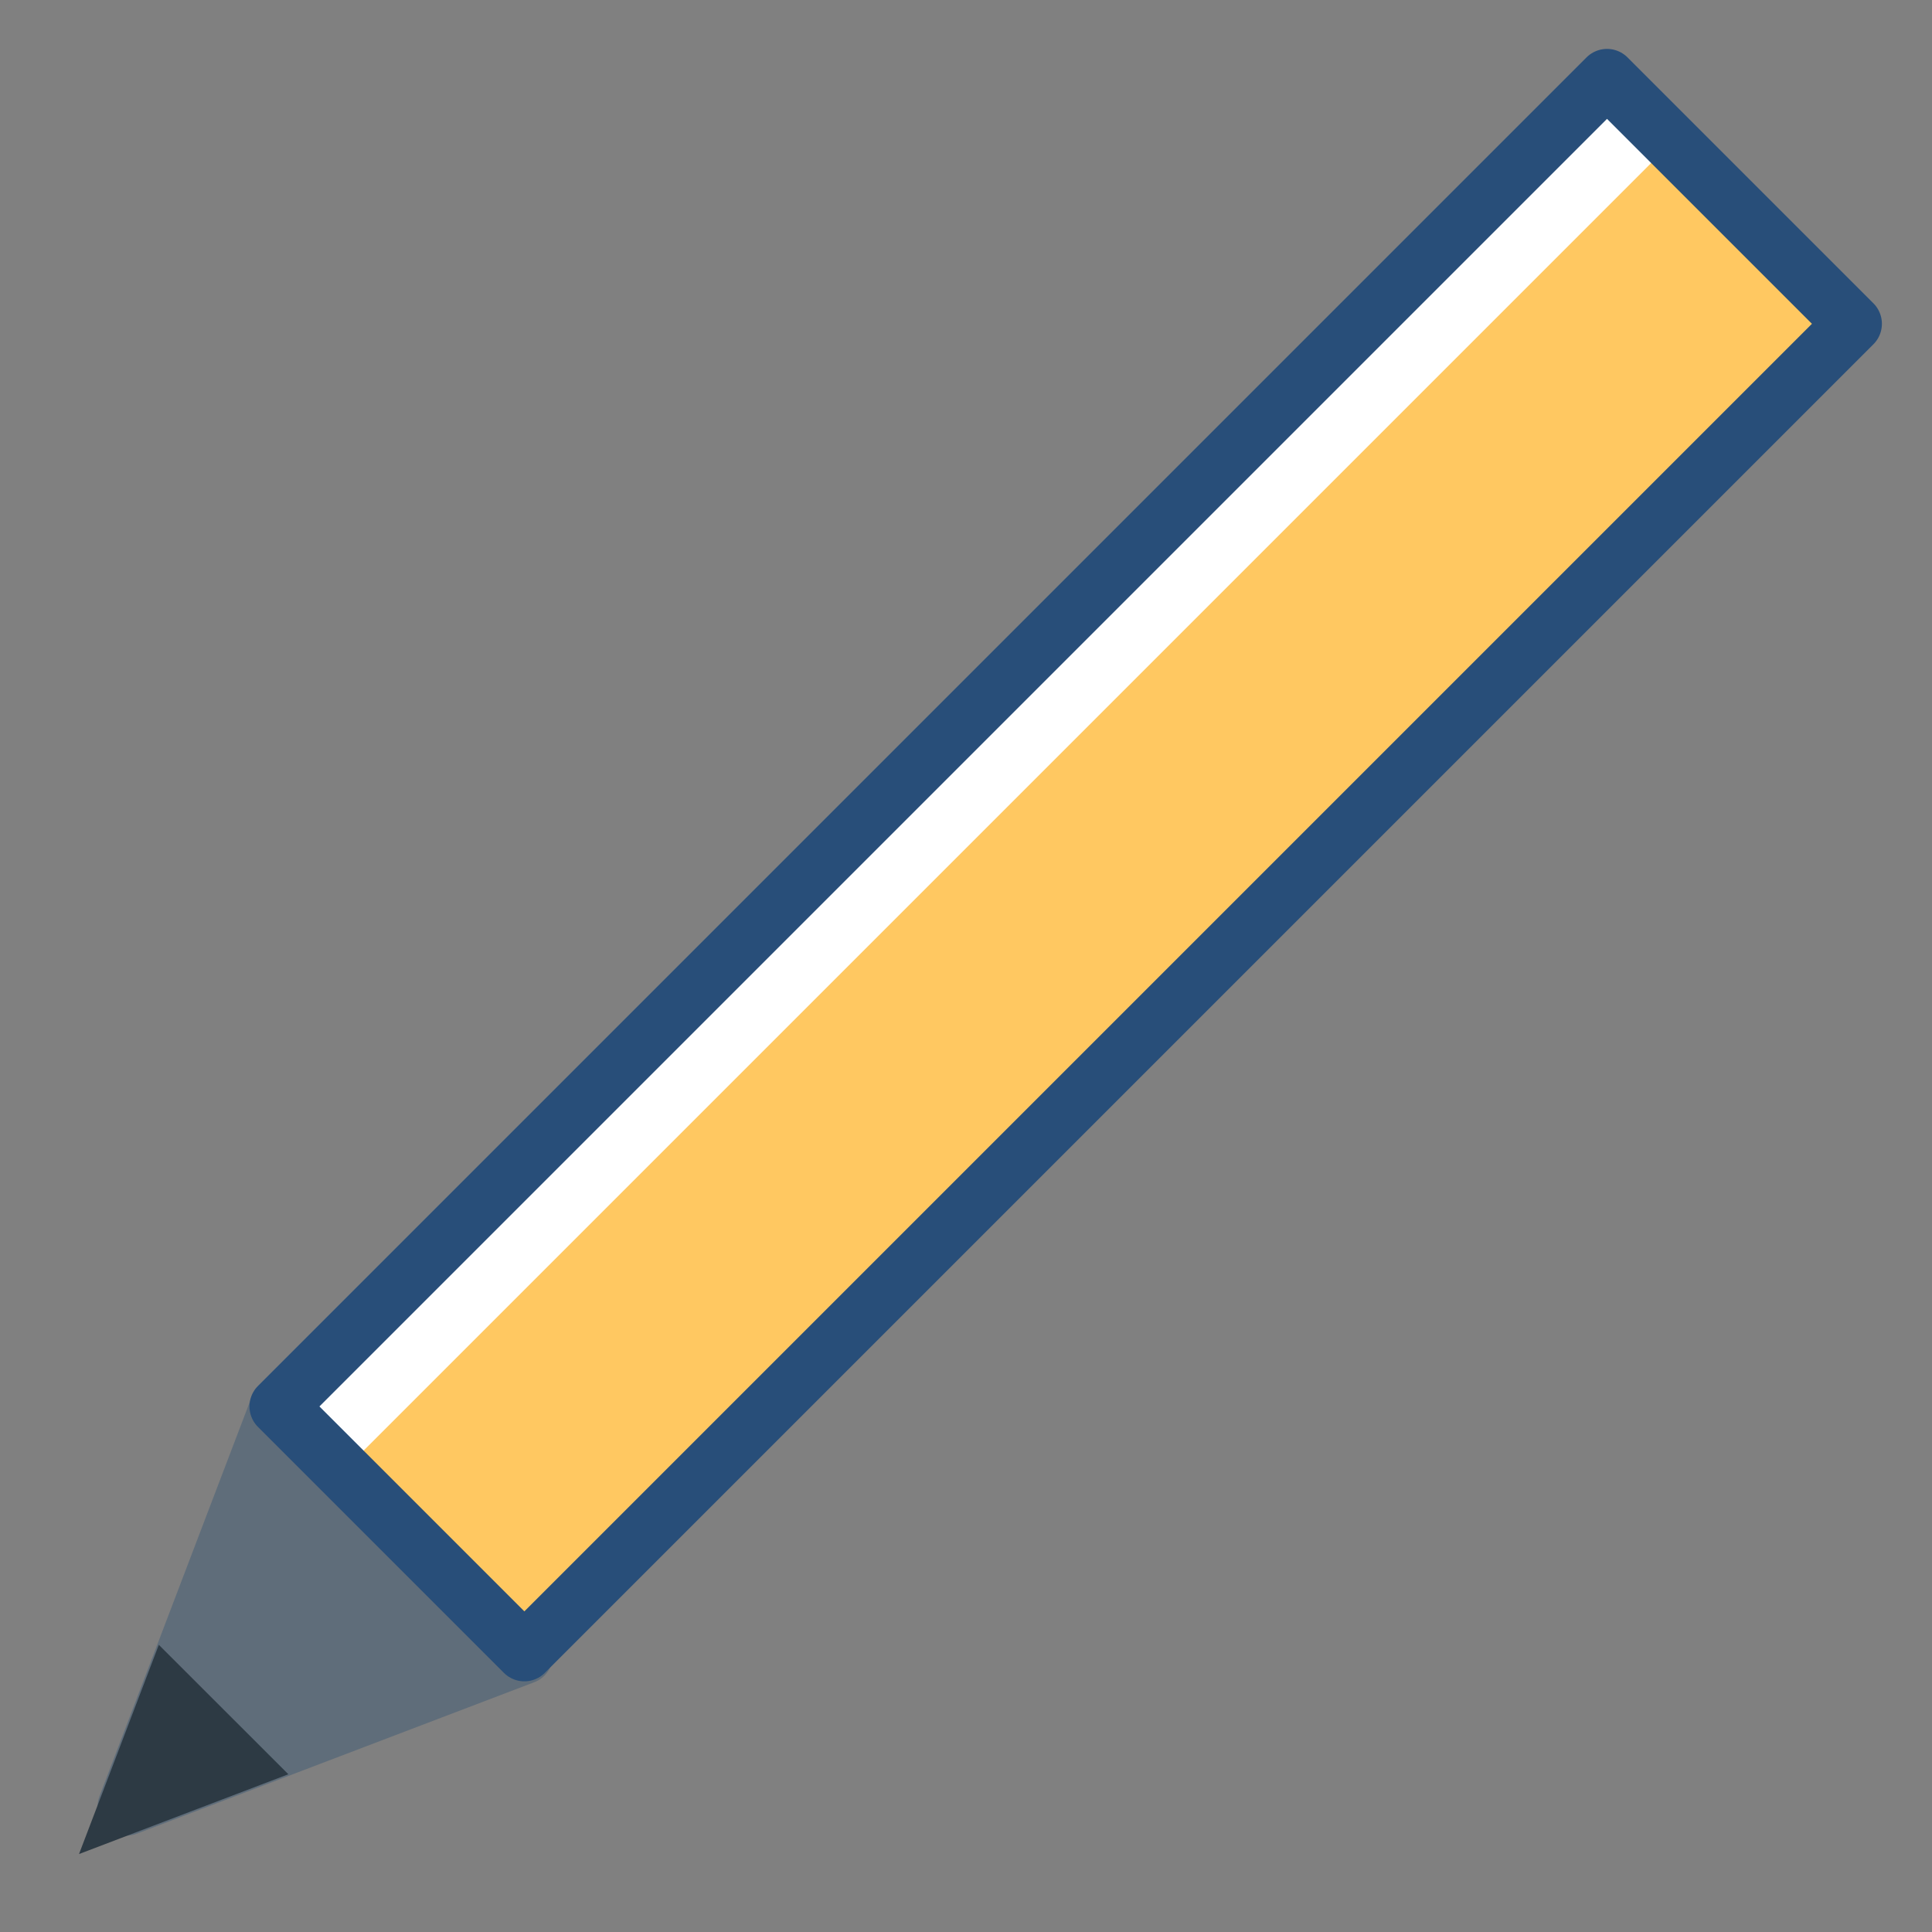 <svg xmlns="http://www.w3.org/2000/svg" width="800px" height="800px" viewBox="0 0 200 200" data-name="Layer 1" id="Layer_1" fill="#000000"><rect x="0" y="0" width="200" height="200" fill="#808080" stroke="none"/><g id="SVGRepo_bgCarrier" stroke-width="0"></g><g id="SVGRepo_tracerCarrier" stroke-linecap="round" stroke-linejoin="round"></g><g id="SVGRepo_iconCarrier"><defs><style>.cls-1{fill:#5f6d7a;}.cls-2,.cls-5{fill:none;stroke-linecap:round;stroke-linejoin:round;stroke-width:6px;}.cls-2{stroke:#5f6d7a;}.cls-3{fill:#ffffff;}.cls-4{fill:#ffc861;}.cls-5{stroke:#284E79;}.cls-6{fill:#2d3a44;}</style></defs><title></title><polygon class="cls-1" points="54.24 171.34 32.48 179.63 13.1 187.02 20.49 167.64 28.78 145.88 54.24 171.34"></polygon><polygon class="cls-2" points="13.1 187.02 28.78 145.88 54.24 171.34 13.1 187.02"></polygon><rect class="cls-3" height="36" transform="translate(-31.02 104.24) rotate(-45)" width="194.5" x="13.07" y="71.56"></rect><rect class="cls-4" height="26.54" transform="translate(-32.4 107.59) rotate(-45)" width="194.5" x="16.42" y="79.63"></rect><rect class="cls-5" height="194.5" transform="translate(95.64 -51.78) rotate(45)" width="36" x="92.32" y="-7.69"></rect><polygon class="cls-6" points="29.85 183.67 8.18 191.93 16.44 170.27 29.85 183.67"></polygon></g></svg>